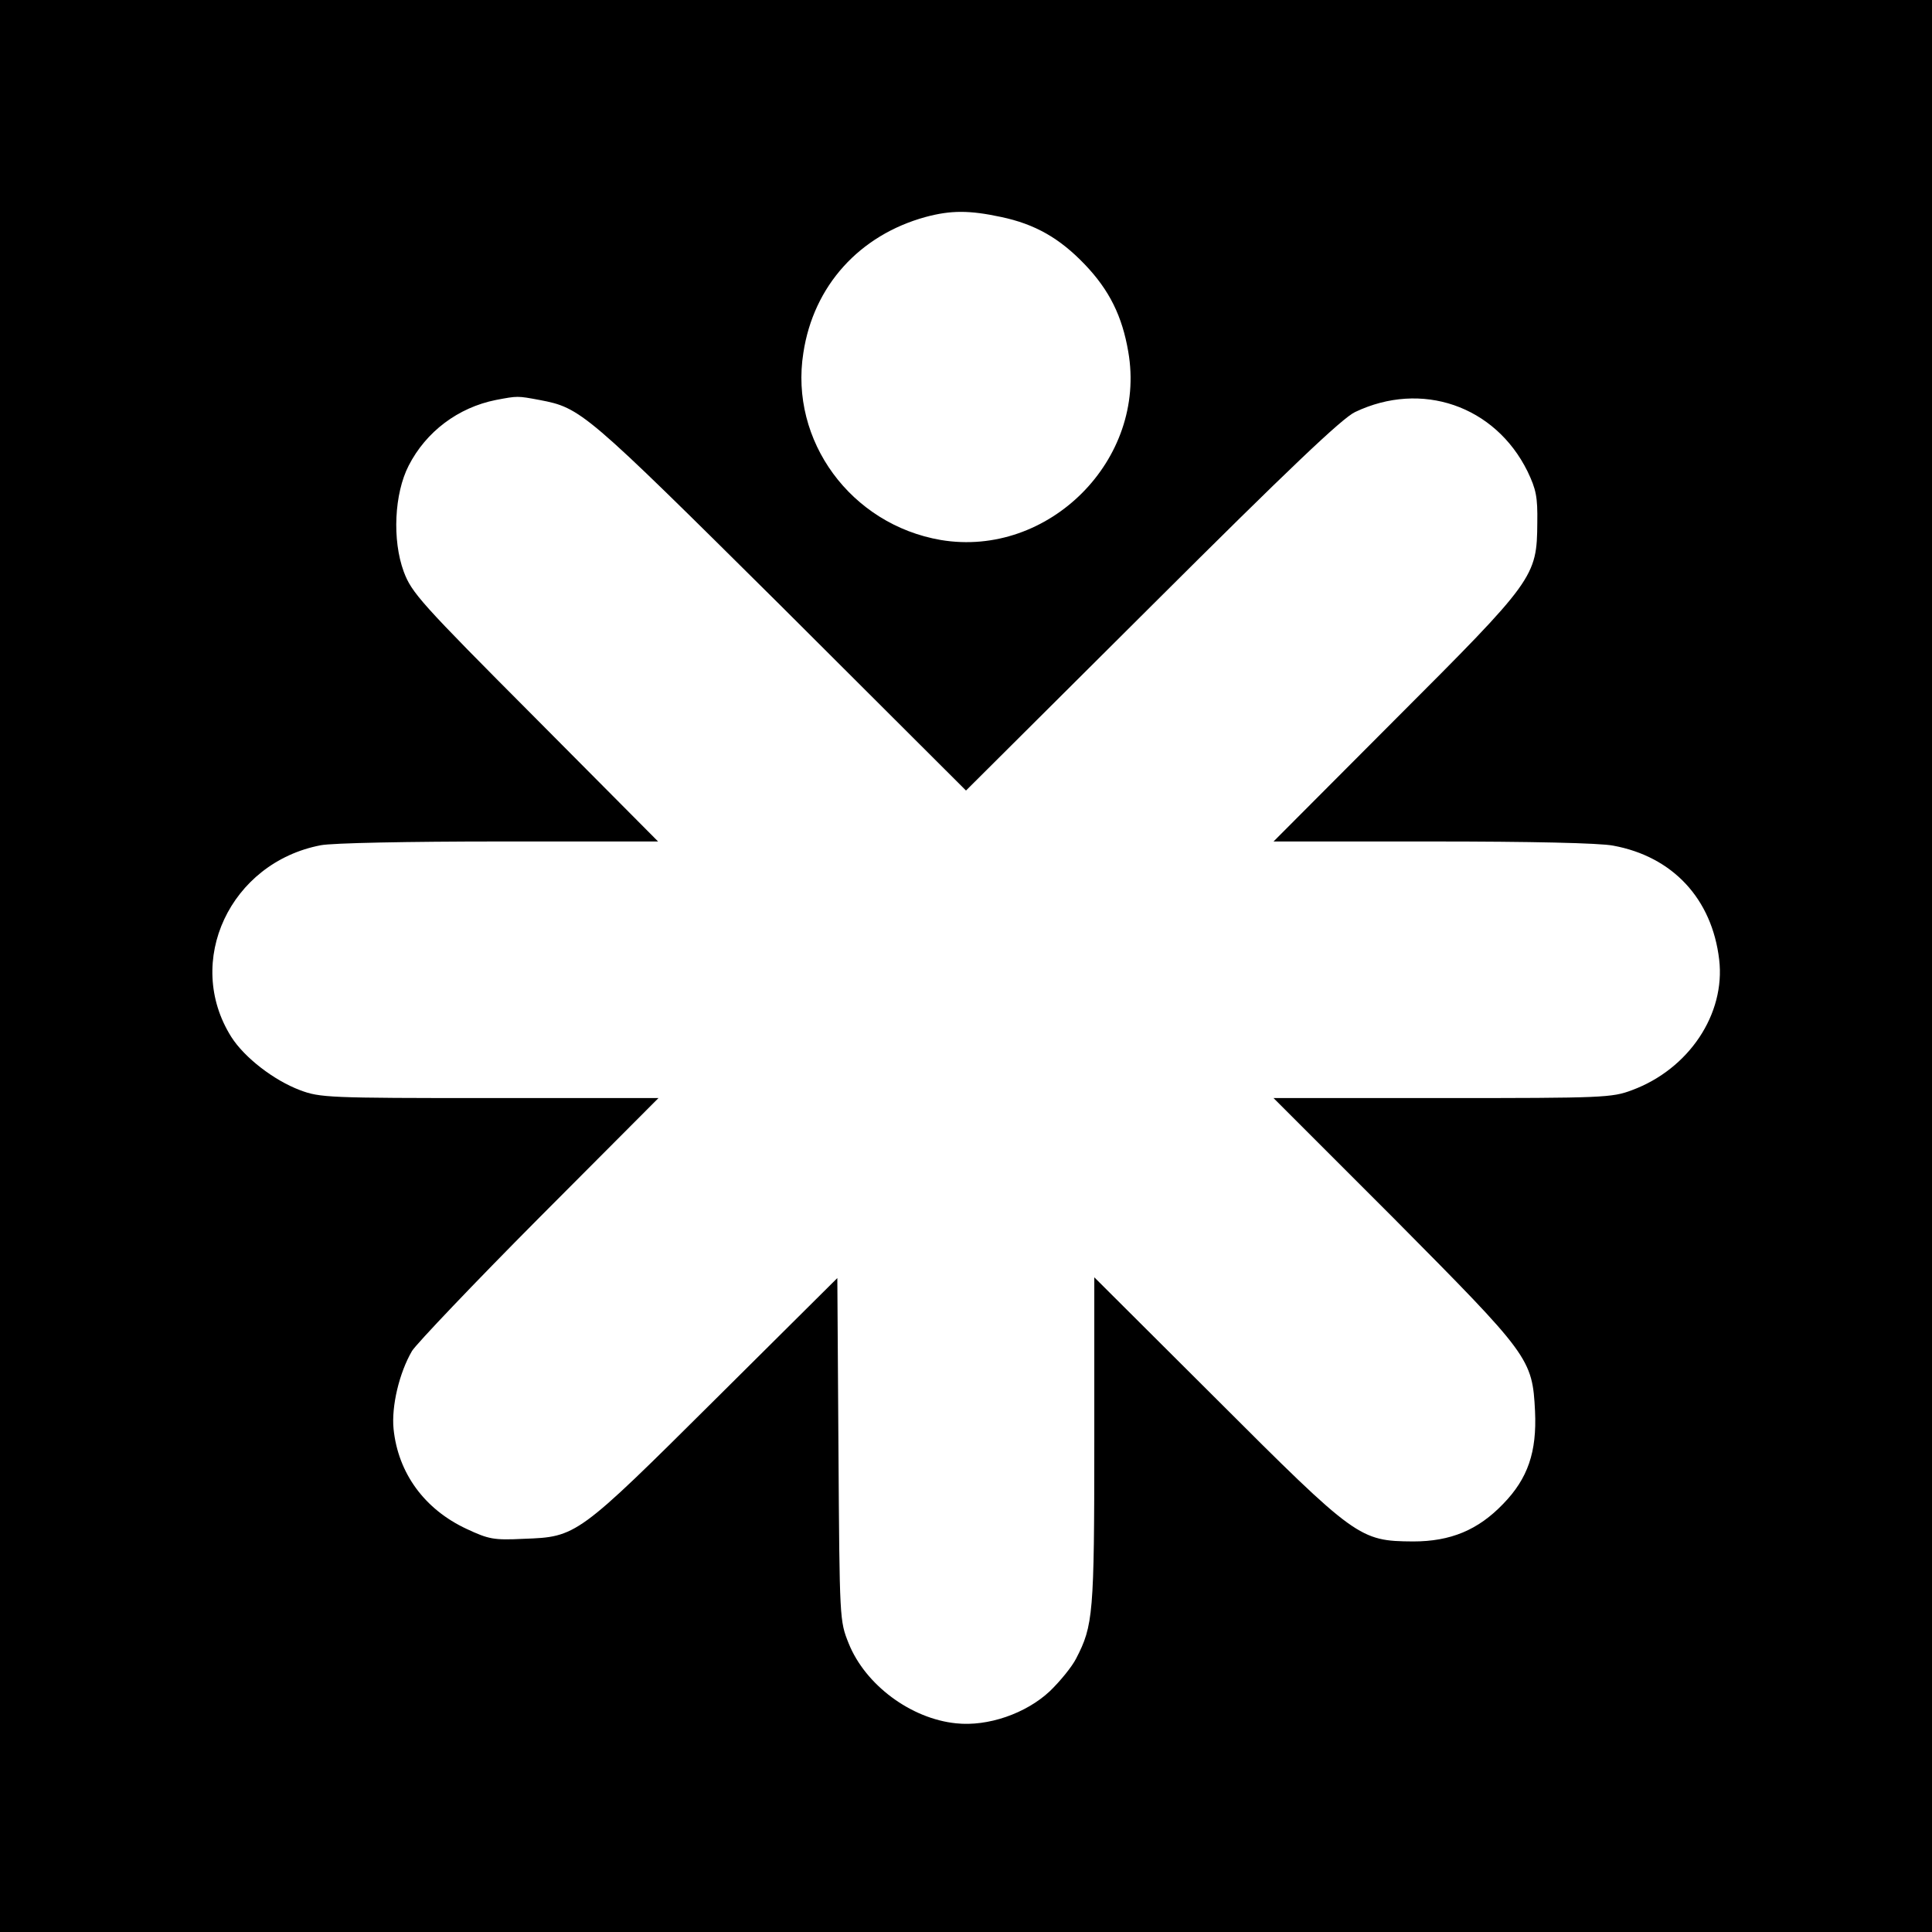<?xml version="1.0" standalone="no"?>
<!DOCTYPE svg PUBLIC "-//W3C//DTD SVG 20010904//EN"
 "http://www.w3.org/TR/2001/REC-SVG-20010904/DTD/svg10.dtd">
<svg version="1.0" xmlns="http://www.w3.org/2000/svg"
 width="512pt" height="512pt" viewBox="0 0 512 512"
 preserveAspectRatio="xMidYMid meet">
<g transform="translate(0,512) scale(0.1,-0.1)"
fill="#000000" stroke="none">
<path d="M0 2560 l0 -2560 2560 0 2560 0 0 2560 0 2560 -2560 0 -2560 0 0
-2560z m2653 1985 c90 -19 155 -56 222 -126 65 -68 99 -137 115 -231 50 -286
-211 -547 -497 -499 -238 41 -401 263 -364 496 27 178 149 312 324 360 67 18
116 18 200 0z m-1223 -485 c110 -21 119 -29 638 -544 l492 -491 493 491 c362
361 504 496 538 512 176 84 371 17 457 -157 23 -48 27 -68 26 -136 -1 -144 -7
-152 -377 -522 l-322 -323 421 0 c261 0 443 -4 479 -11 158 -29 262 -141 281
-302 17 -144 -80 -290 -231 -346 -53 -20 -75 -21 -503 -21 l-447 0 317 -317
c362 -365 369 -373 376 -513 5 -108 -19 -178 -84 -245 -67 -70 -140 -100 -239
-100 -142 1 -151 7 -522 378 l-323 322 0 -435 c0 -458 -3 -488 -48 -575 -11
-22 -43 -61 -70 -87 -63 -59 -164 -94 -248 -85 -120 12 -241 102 -285 212 -24
60 -24 61 -27 514 l-3 454 -322 -320 c-367 -365 -369 -366 -509 -371 -80 -4
-93 -1 -151 26 -112 52 -182 148 -194 265 -6 60 15 149 49 207 12 19 163 178
337 353 l316 317 -447 0 c-428 0 -450 1 -503 21 -69 26 -147 86 -182 141 -126
200 -3 462 237 508 30 6 234 10 474 10 l420 0 -326 328 c-304 305 -327 331
-348 387 -31 84 -25 207 13 281 46 90 131 154 231 174 58 11 57 11 116 0z"/>
</g>
</svg>
